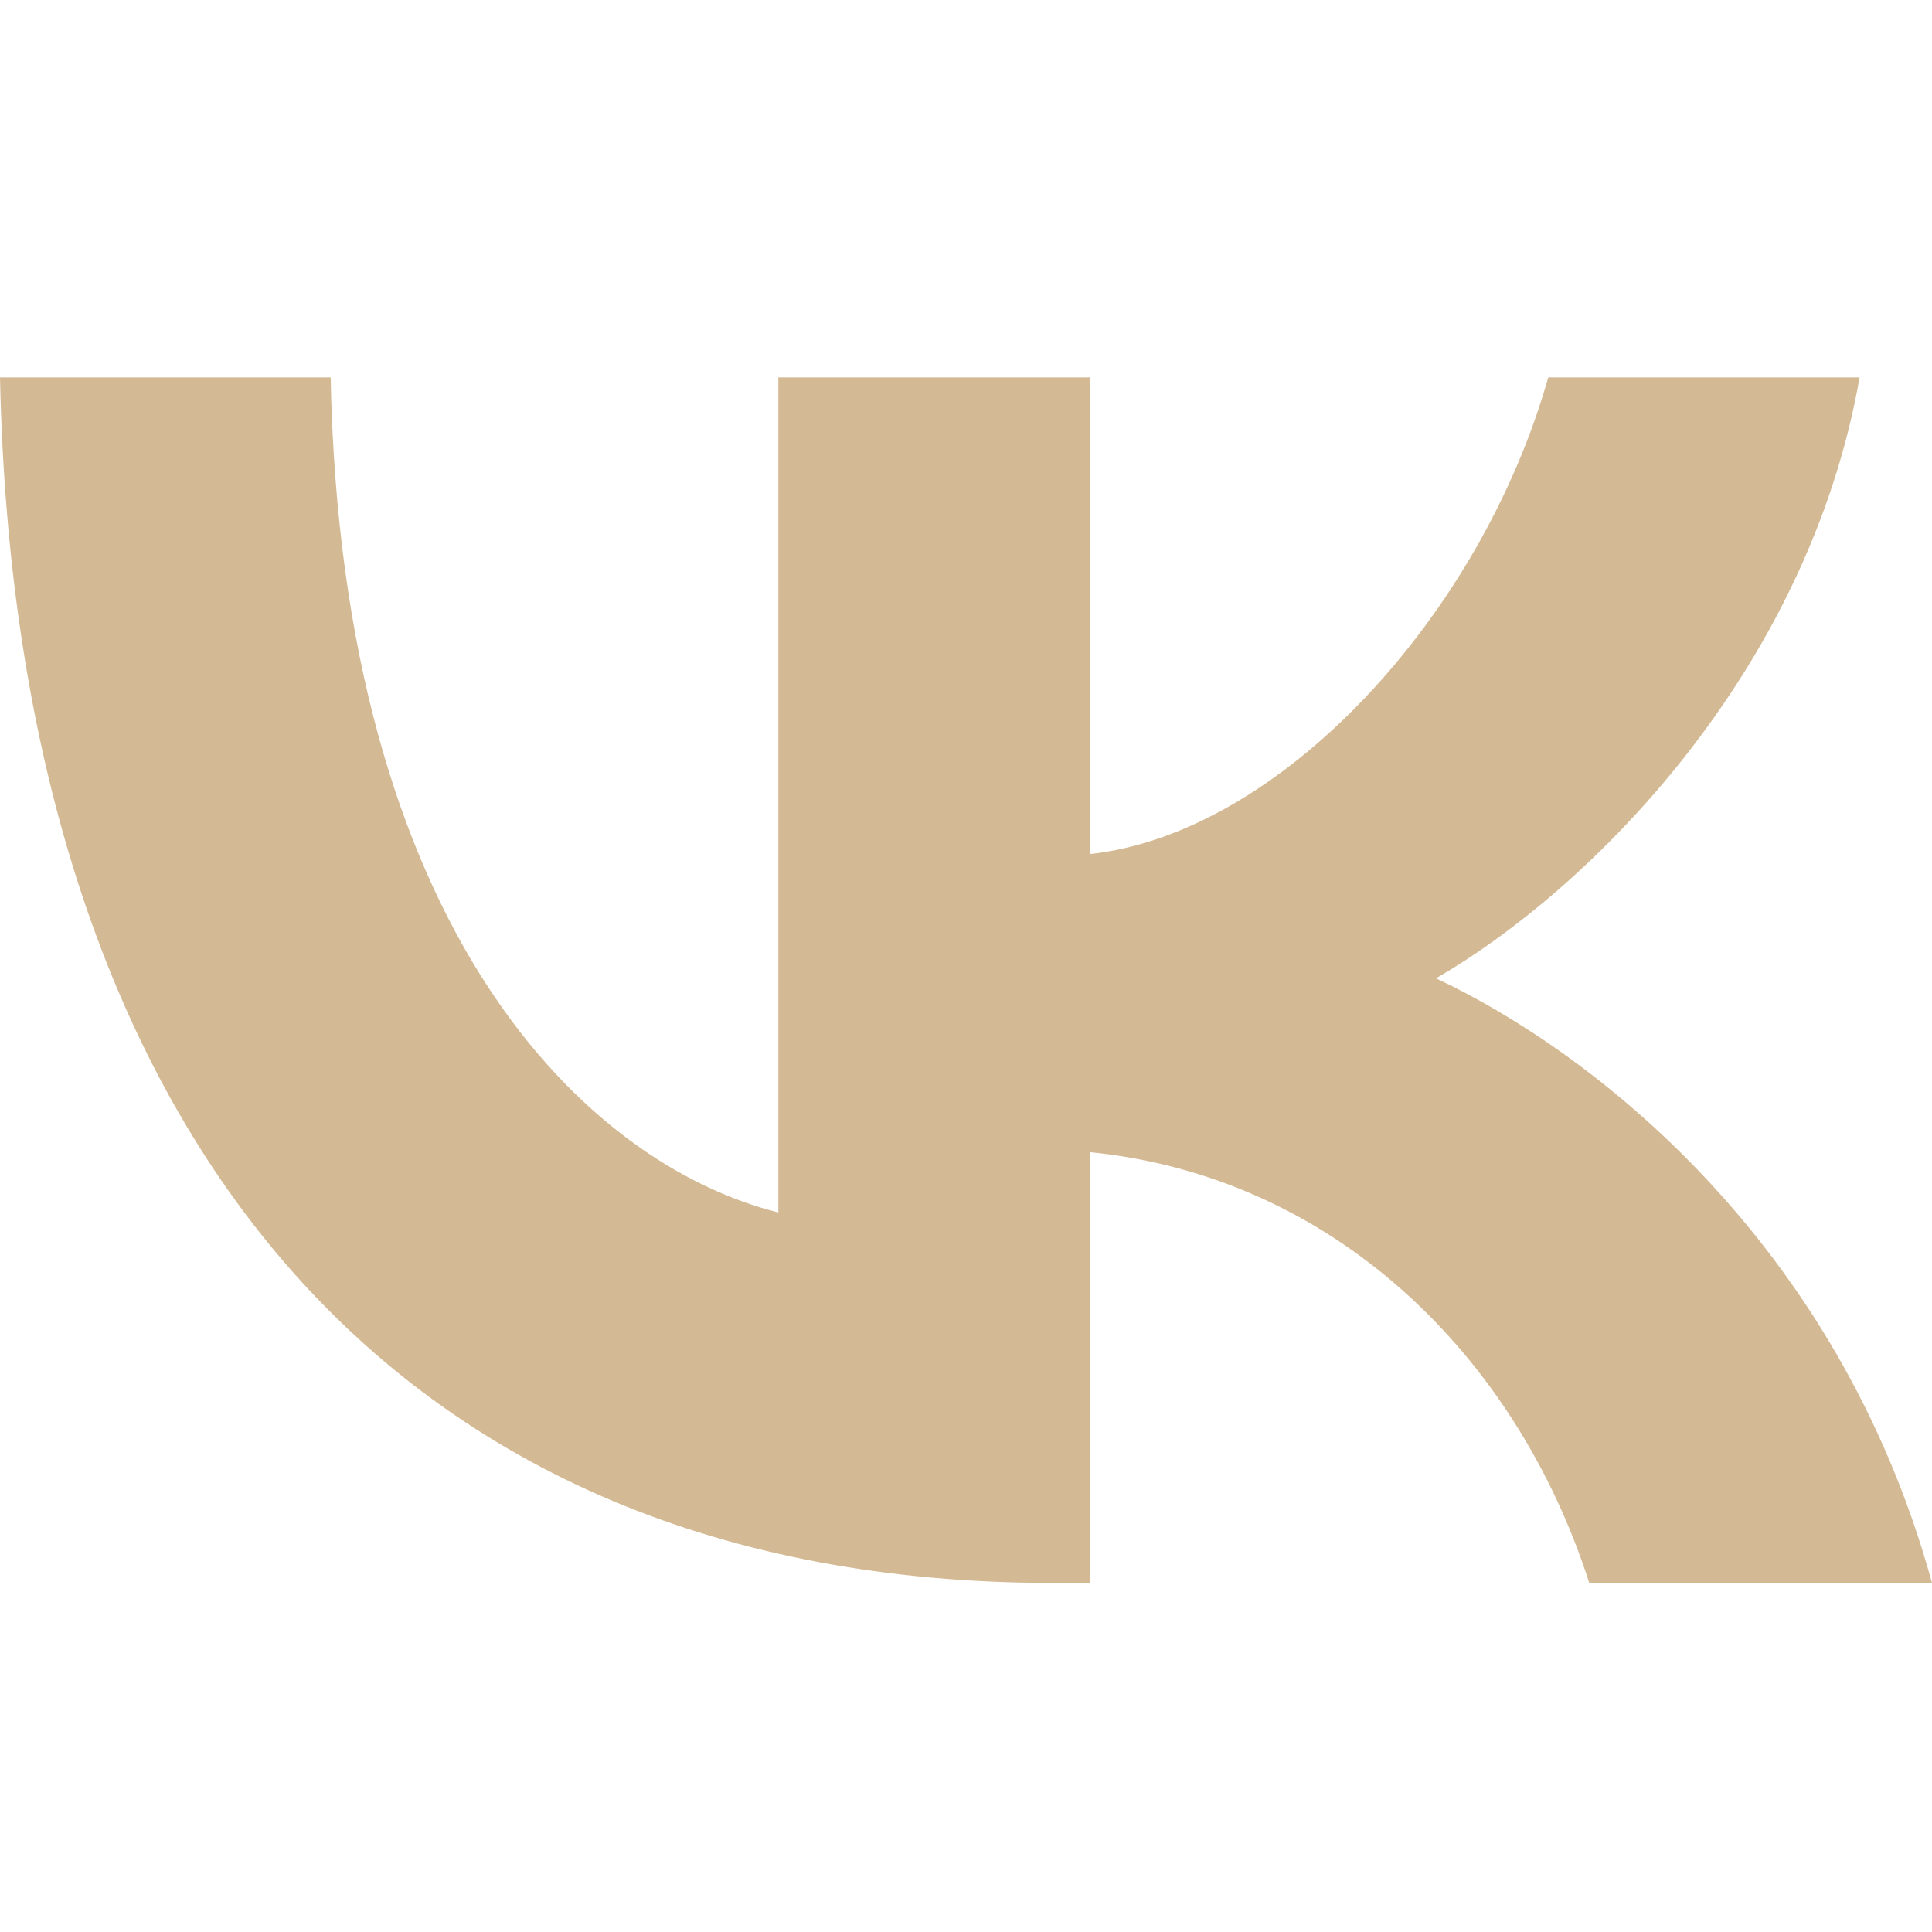 <svg width="32" height="32" viewBox="0 0 32 32" fill="none" xmlns="http://www.w3.org/2000/svg">
<path d="M17.429 26.218C6.496 26.218 0.26 18.723 0 6.251H5.477C5.656 15.405 9.694 19.282 12.892 20.082V6.251H18.049V14.146C21.207 13.806 24.524 10.208 25.644 6.251H30.801C29.941 11.128 26.343 14.725 23.785 16.204C26.343 17.404 30.441 20.542 32 26.218H26.323C25.104 22.421 22.066 19.482 18.049 19.083V26.218H17.429Z" fill="#D4BA94"/>
</svg>
